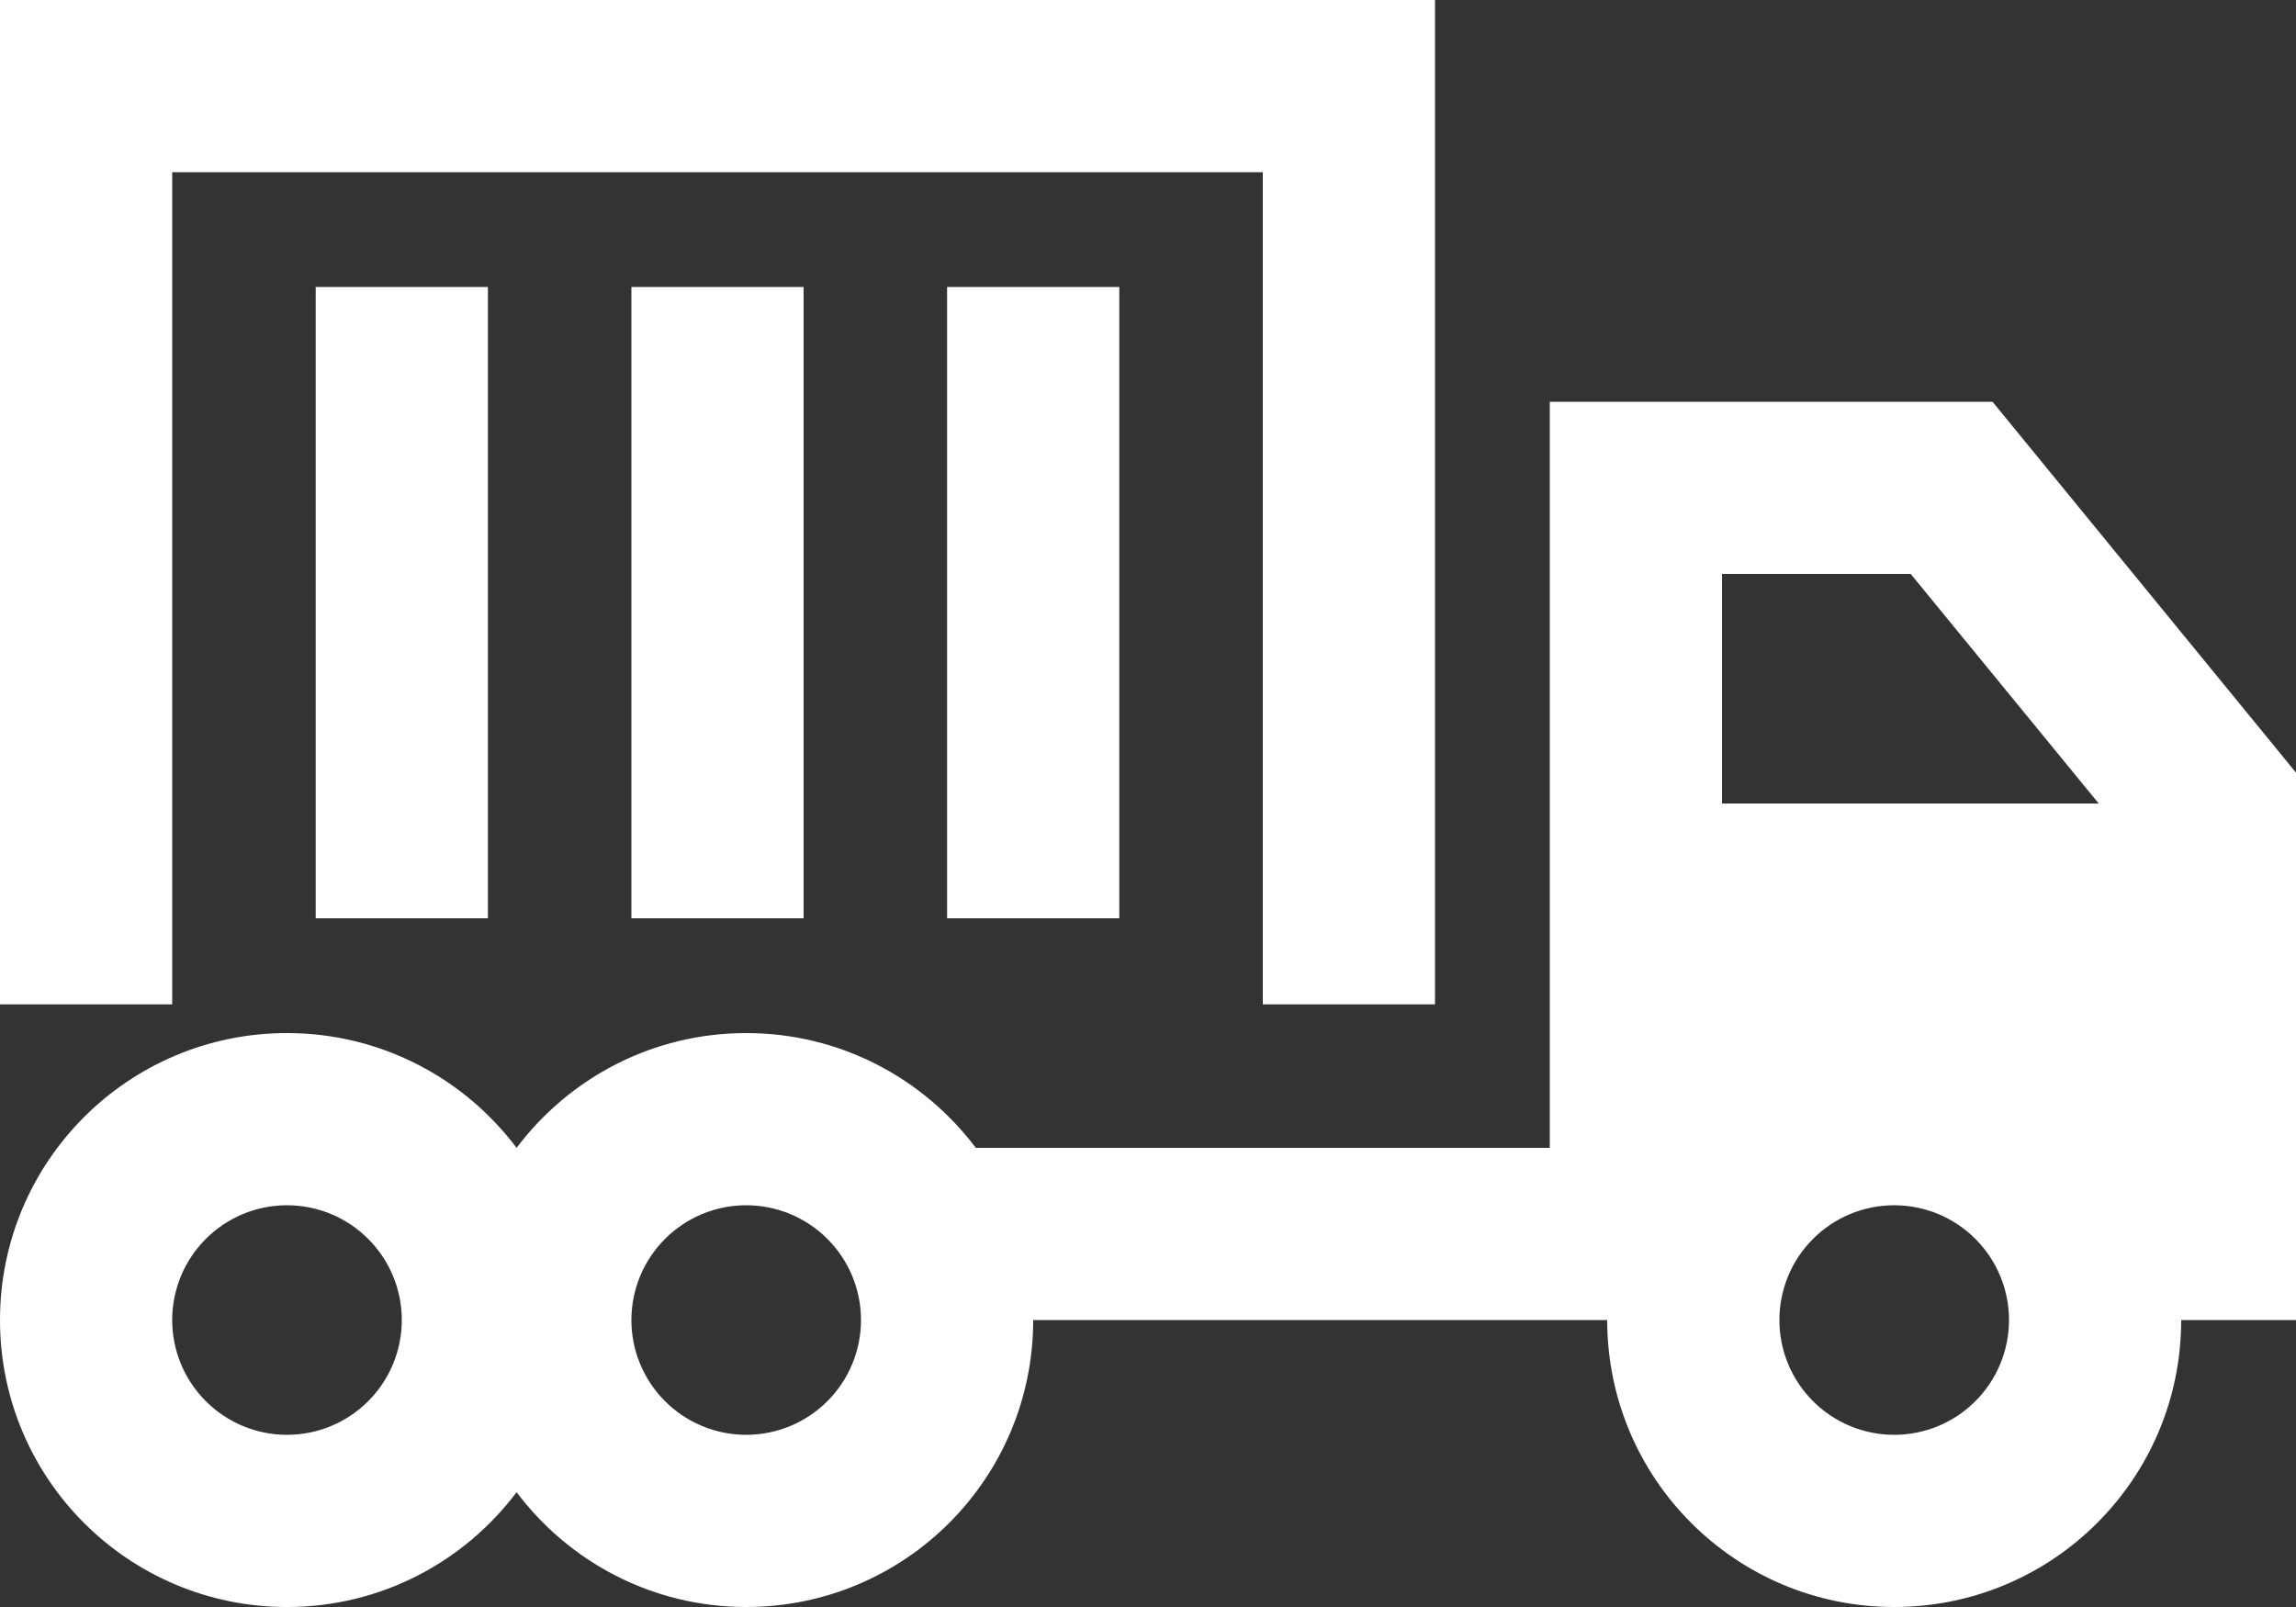 <svg width="60" height="42" viewBox="0 0 60 42" fill="none" xmlns="http://www.w3.org/2000/svg">
<rect x="0" y="0" width="60" height="42" fill="#333333" stroke="none"/>
<path d="M0 0H2.25H35.25H37.5V2.25V24V26.25H33V24V4.5H4.5V24V26.25H0V24V2.25V0ZM57 34.5C57 38.644 53.644 42 49.5 42C45.356 42 42 38.644 42 34.5H40.5H27C27 38.644 23.644 42 19.5 42C17.044 42 14.869 40.819 13.5 39C12.131 40.819 9.956 42 7.5 42C3.356 42 0 38.644 0 34.5C0 30.356 3.356 27 7.5 27C9.956 27 12.131 28.181 13.5 30C14.869 28.181 17.044 27 19.5 27C21.956 27 24.131 28.181 25.5 30H40.5V21V12.75V10.5H42.75H51H52.069L52.744 11.325L59.494 19.575L60 20.194V21V24V34.5H57ZM54.844 21L49.931 15H45V21H54.844ZM12.75 9.75V21.75V24H8.25V21.75V9.75V7.5H12.75V9.75ZM21 9.75V21.75V24H16.5V21.75V9.75V7.5H21V9.75ZM29.25 9.75V21.75V24H24.75V21.75V9.75V7.5H29.25V9.75ZM49.5 37.5C50.296 37.5 51.059 37.184 51.621 36.621C52.184 36.059 52.5 35.296 52.5 34.5C52.5 33.704 52.184 32.941 51.621 32.379C51.059 31.816 50.296 31.5 49.5 31.5C48.704 31.5 47.941 31.816 47.379 32.379C46.816 32.941 46.5 33.704 46.5 34.5C46.5 35.296 46.816 36.059 47.379 36.621C47.941 37.184 48.704 37.5 49.5 37.5ZM22.5 34.5C22.5 33.704 22.184 32.941 21.621 32.379C21.059 31.816 20.296 31.5 19.5 31.5C18.704 31.5 17.941 31.816 17.379 32.379C16.816 32.941 16.5 33.704 16.5 34.5C16.5 35.296 16.816 36.059 17.379 36.621C17.941 37.184 18.704 37.5 19.5 37.5C20.296 37.5 21.059 37.184 21.621 36.621C22.184 36.059 22.5 35.296 22.5 34.5ZM7.5 37.5C8.296 37.5 9.059 37.184 9.621 36.621C10.184 36.059 10.5 35.296 10.5 34.5C10.5 33.704 10.184 32.941 9.621 32.379C9.059 31.816 8.296 31.5 7.5 31.5C6.704 31.5 5.941 31.816 5.379 32.379C4.816 32.941 4.5 33.704 4.5 34.5C4.5 35.296 4.816 36.059 5.379 36.621C5.941 37.184 6.704 37.5 7.5 37.5Z" fill="white"/>
</svg>
